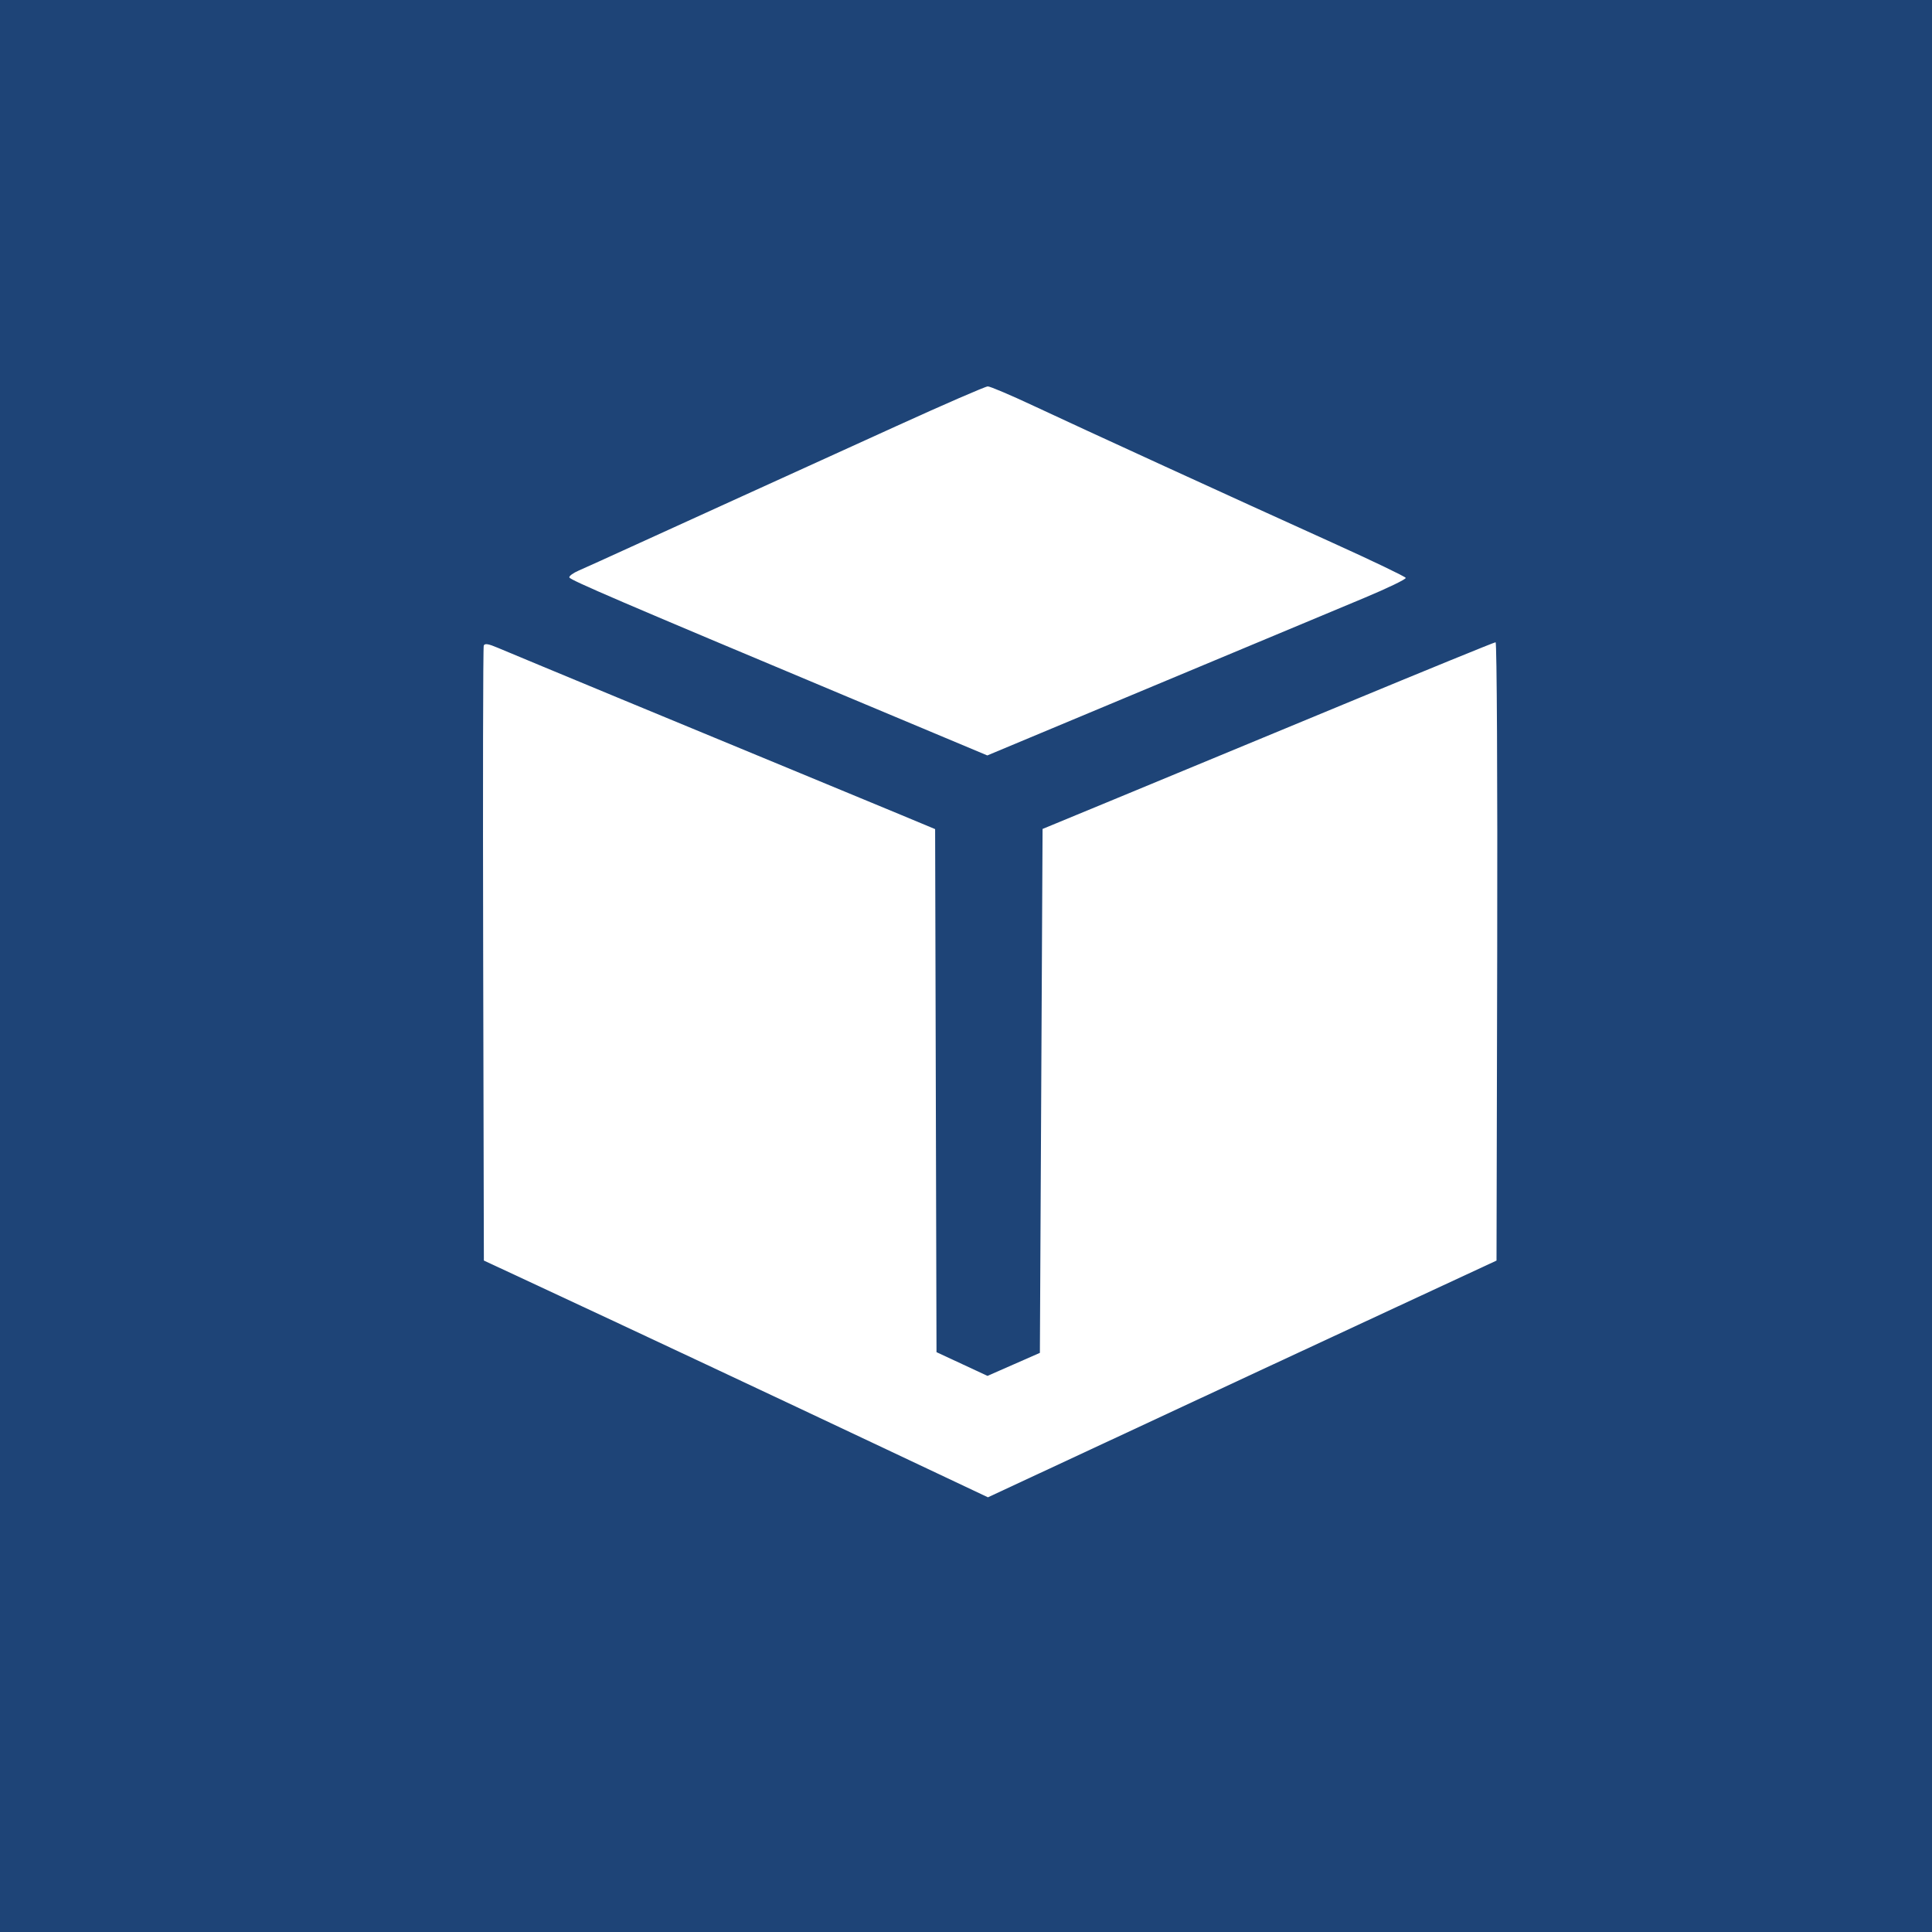 <svg width="256" height="256" viewBox="0 0 256 256" fill="none" xmlns="http://www.w3.org/2000/svg">
<rect width="256" height="256" fill="#064CF9"/>
<rect width="256" height="256" fill="#1E4477"/>
<path fill-rule="evenodd" clip-rule="evenodd" d="M118.748 56.472C112.386 59.369 103.177 63.559 98.283 65.782C93.389 68.004 86.823 70.995 83.691 72.429C80.558 73.862 77.397 75.294 76.665 75.611C75.933 75.929 75.383 76.336 75.442 76.516C75.555 76.862 82.398 79.799 112.418 92.383L130.824 100.099L152.993 90.833C165.186 85.737 177.684 80.514 180.767 79.227C183.85 77.94 186.325 76.746 186.267 76.573C186.208 76.401 181.844 74.307 176.568 71.92C163.407 65.966 143.553 56.872 136.938 53.768C133.924 52.354 131.201 51.198 130.887 51.2C130.573 51.202 125.111 53.574 118.748 56.472ZM64.099 85.544C64.007 85.781 63.973 104.212 64.023 126.502L64.115 167.029L72.479 170.926C84.389 176.475 101.821 184.66 117.443 192.04L130.907 198.4L146.272 191.241C154.723 187.303 164.039 182.96 166.976 181.591C169.912 180.222 178.16 176.386 185.305 173.067L198.296 167.034L198.387 126.067C198.437 103.536 198.341 85.101 198.175 85.101C198.008 85.101 188.918 88.813 177.975 93.351C167.031 97.889 153.593 103.455 148.112 105.72L138.146 109.839L137.968 144.551L137.79 179.262L134.319 180.787L130.848 182.312L127.47 180.74L124.091 179.168L124 144.515L123.909 109.862L119.46 108.006C117.013 106.985 111.007 104.498 106.113 102.48C94.254 97.589 68.108 86.751 65.97 85.84C64.707 85.302 64.222 85.225 64.099 85.544Z" fill="white"/>
</svg>
